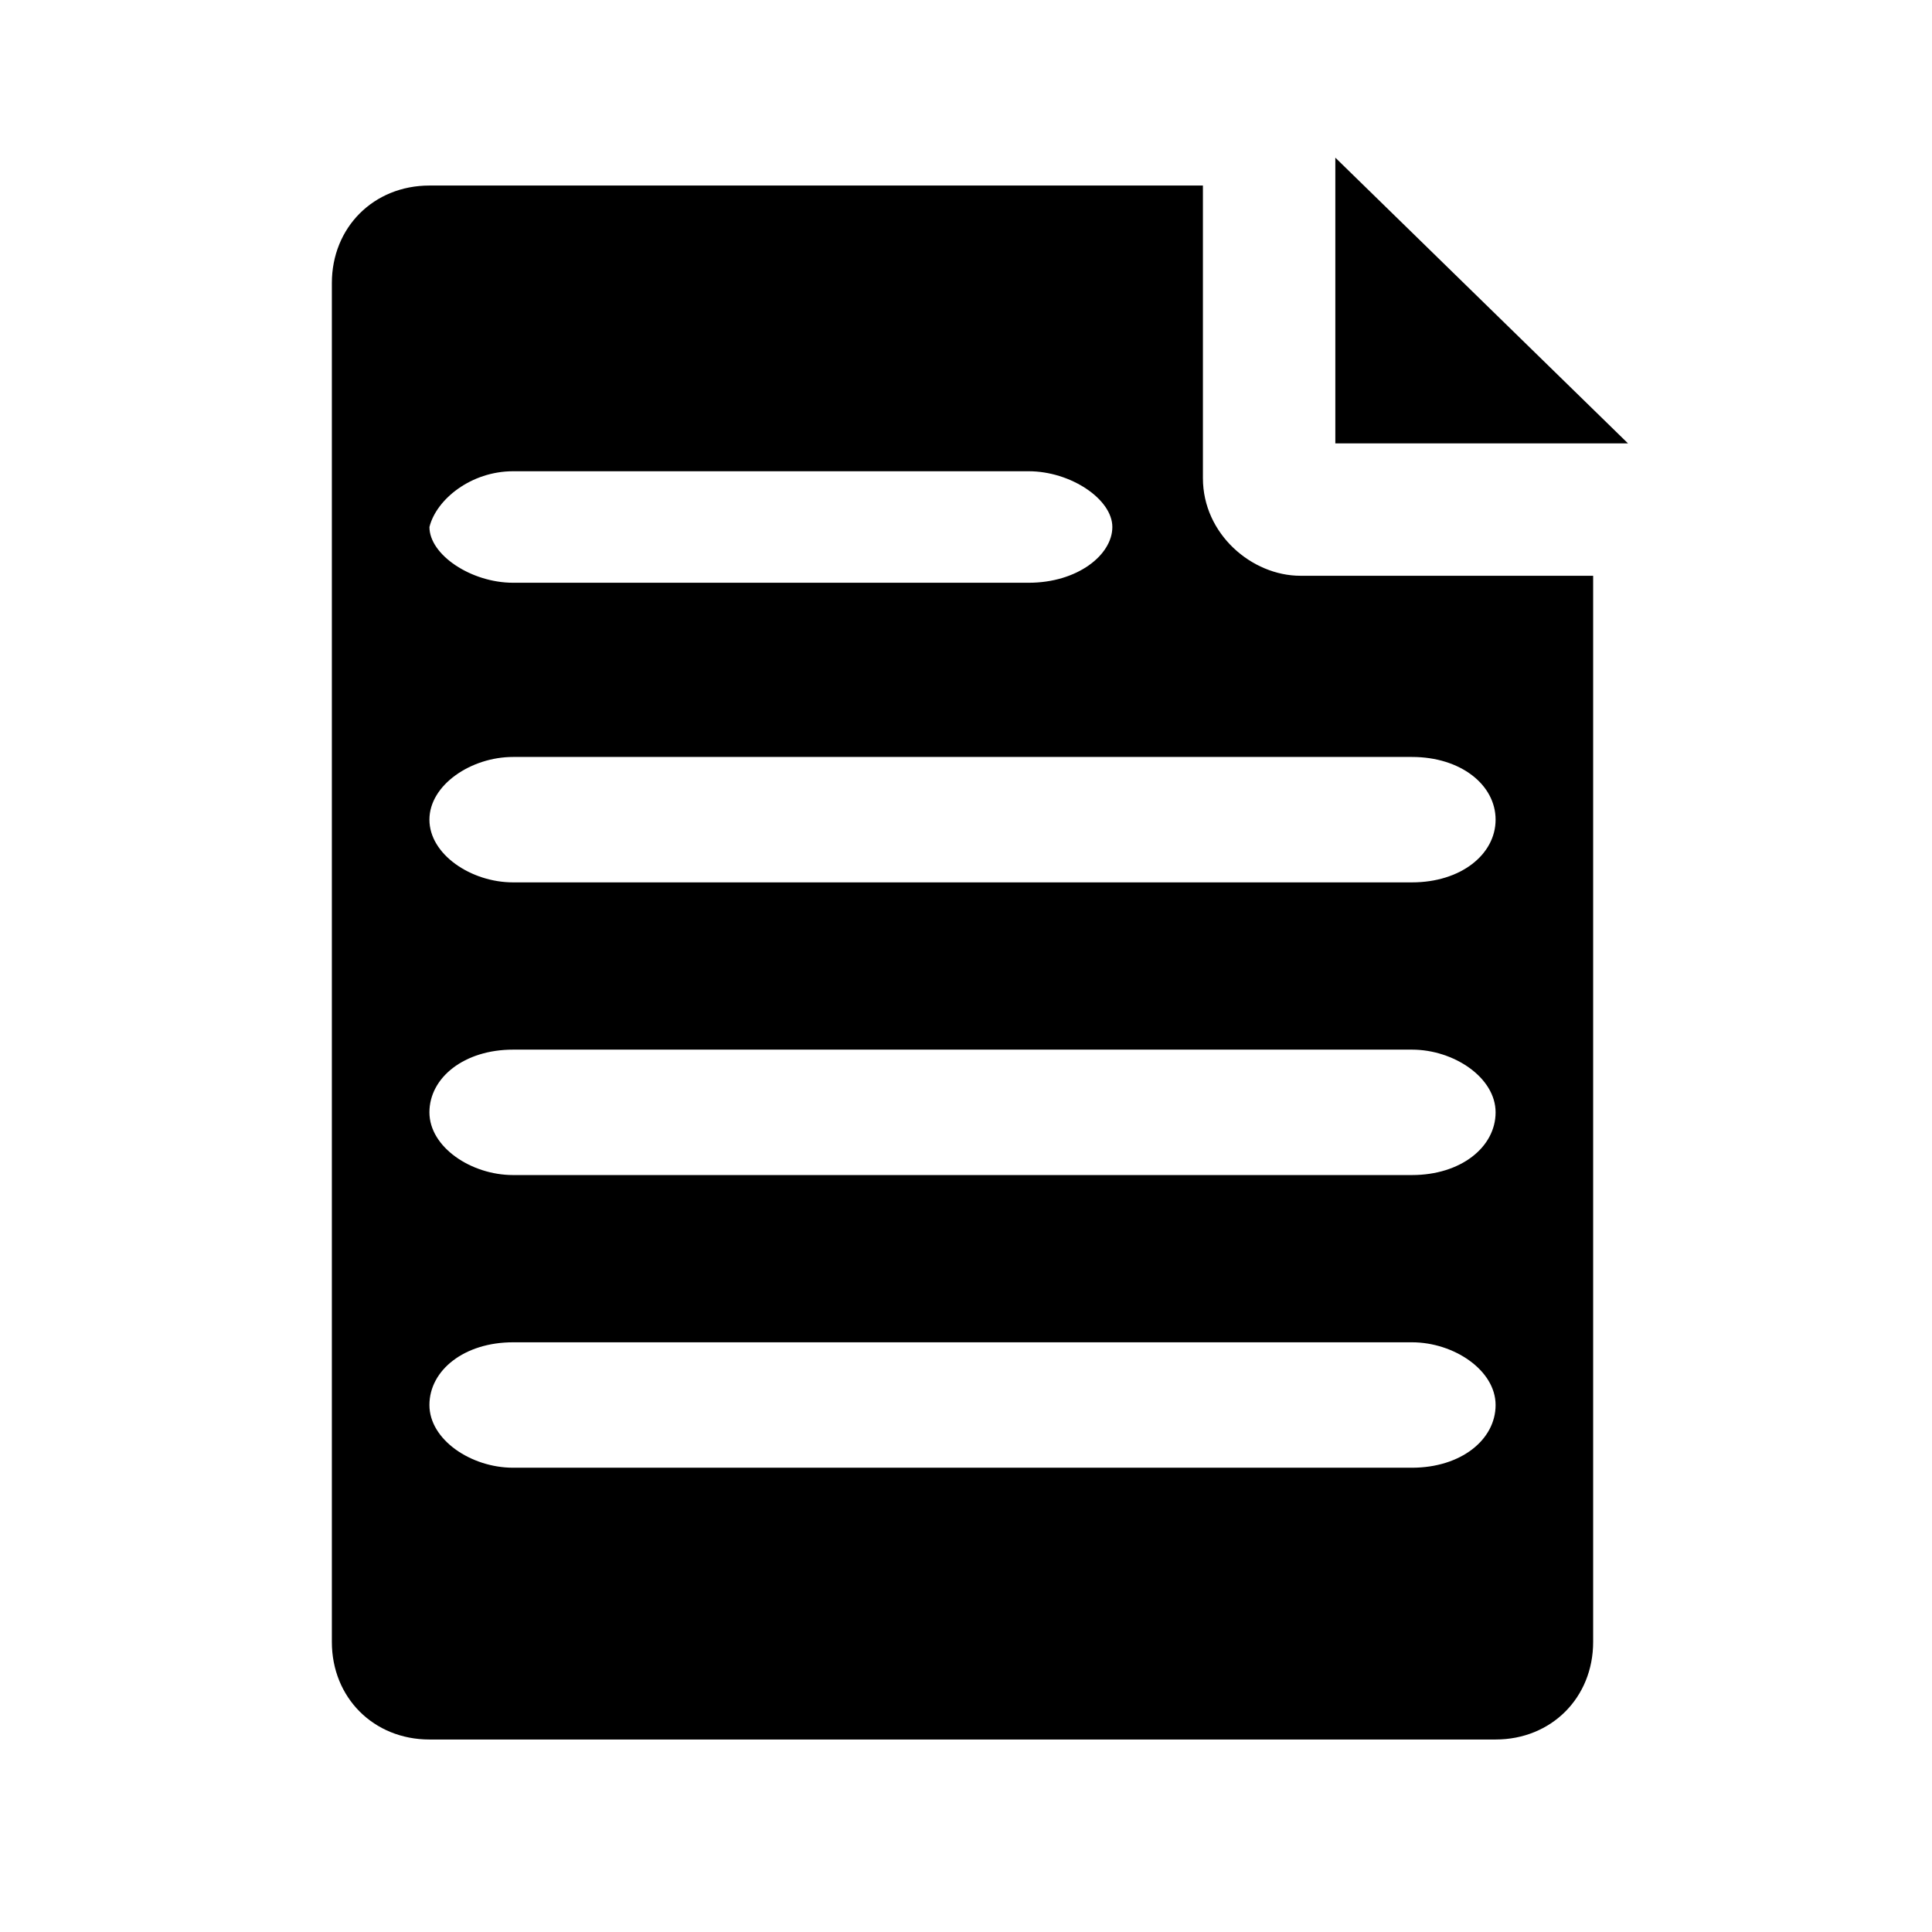 <svg version="1.1" xmlns="http://www.w3.org/2000/svg" xmlns:xlink="http://www.w3.org/1999/xlink" viewBox="0 0 512 512">

<path d="M318.786 126.731v-77.56h-204.984c-14.774 0-25.855 11.081-25.855 25.855v360.104c0 14.774 11.081 25.855 25.855 25.855h282.544c14.774 0 25.855-11.081 25.855-25.855v-282.544h-77.56c-12.925 0-25.854-11.081-25.854-25.855zM135.966 124.886h136.656c11.080 0 22.161 7.387 22.161 14.774s-9.232 14.774-22.161 14.774h-136.656c-11.081 0-22.161-7.387-22.161-14.774 1.845-7.387 11.081-14.774 22.161-14.774zM374.188 388.962h-238.226c-11.081 0-22.161-7.387-22.161-16.619s9.232-16.619 22.161-16.619h238.226c11.081 0 22.161 7.387 22.161 16.619s-9.232 16.619-22.161 16.619zM374.188 311.402h-238.226c-11.081 0-22.161-7.387-22.161-16.619s9.232-16.619 22.161-16.619h238.226c11.081 0 22.161 7.387 22.161 16.619s-9.232 16.619-22.161 16.619zM396.349 217.22c0 9.232-9.232 16.619-22.161 16.619h-238.226c-11.081 0-22.161-7.387-22.161-16.619s11.081-16.619 22.161-16.619h238.226c12.925 0 22.161 7.387 22.161 16.619z"></path>
<path d="M353.876 41.784v75.715h77.56z"></path>
</svg>
